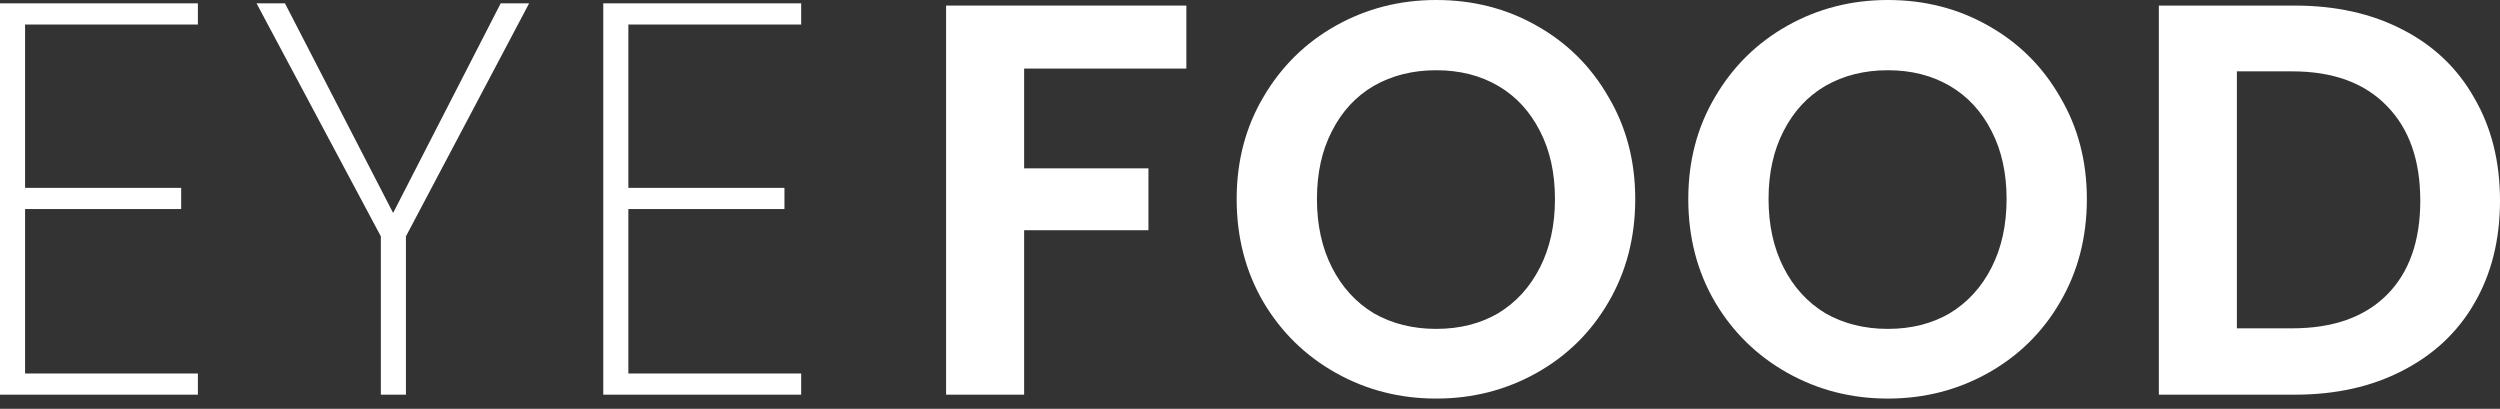 <svg width="159" height="26" viewBox="0 0 159 26" fill="none" xmlns="http://www.w3.org/2000/svg">
<rect x="0" y="0" width="159" height="26" fill="#333333" stroke="none"/>
<path d="M1.595 1.56V11.948H11.522V13.295H1.595V23.754H12.586V25.101H0V0.213H12.586V1.56H1.595Z" fill="white"/>
<path d="M33.652 0.213L25.817 15.032V25.101H24.222V15.032L16.316 0.213H18.124L25.002 13.543L31.844 0.213H33.652Z" fill="white"/>
<path d="M39.964 1.56V11.948H49.891V13.295H39.964V23.754H50.954V25.101H38.368V0.213H50.954V1.56H39.964Z" fill="white"/>
<path d="M75.452 0.355V4.361H65.135V10.707H73.041V14.642H65.135V25.101H60.172V0.355H75.452Z" fill="white"/>
<path d="M91.344 25.349C89.028 25.349 86.901 24.805 84.963 23.718C83.025 22.631 81.489 21.13 80.354 19.215C79.22 17.277 78.652 15.091 78.652 12.657C78.652 10.246 79.22 8.083 80.354 6.169C81.489 4.231 83.025 2.718 84.963 1.631C86.901 0.544 89.028 0 91.344 0C93.684 0 95.812 0.544 97.726 1.631C99.664 2.718 101.189 4.231 102.3 6.169C103.434 8.083 104.001 10.246 104.001 12.657C104.001 15.091 103.434 17.277 102.3 19.215C101.189 21.13 99.664 22.631 97.726 23.718C95.788 24.805 93.661 25.349 91.344 25.349ZM91.344 20.917C92.834 20.917 94.145 20.586 95.28 19.925C96.414 19.239 97.301 18.27 97.939 17.017C98.577 15.765 98.896 14.311 98.896 12.657C98.896 11.002 98.577 9.56 97.939 8.331C97.301 7.079 96.414 6.122 95.28 5.46C94.145 4.798 92.834 4.467 91.344 4.467C89.856 4.467 88.532 4.798 87.374 5.46C86.239 6.122 85.353 7.079 84.715 8.331C84.077 9.56 83.758 11.002 83.758 12.657C83.758 14.311 84.077 15.765 84.715 17.017C85.353 18.27 86.239 19.239 87.374 19.925C88.532 20.586 89.856 20.917 91.344 20.917Z" fill="white"/>
<path d="M120.067 25.349C117.751 25.349 115.624 24.805 113.685 23.718C111.747 22.631 110.211 21.13 109.077 19.215C107.942 17.277 107.375 15.091 107.375 12.657C107.375 10.246 107.942 8.083 109.077 6.169C110.211 4.231 111.747 2.718 113.685 1.631C115.624 0.544 117.751 0 120.067 0C122.407 0 124.534 0.544 126.449 1.631C128.387 2.718 129.911 4.231 131.022 6.169C132.157 8.083 132.724 10.246 132.724 12.657C132.724 15.091 132.157 17.277 131.022 19.215C129.911 21.13 128.387 22.631 126.449 23.718C124.51 24.805 122.383 25.349 120.067 25.349ZM120.067 20.917C121.556 20.917 122.868 20.586 124.002 19.925C125.137 19.239 126.023 18.27 126.661 17.017C127.299 15.765 127.619 14.311 127.619 12.657C127.619 11.002 127.299 9.56 126.661 8.331C126.023 7.079 125.137 6.122 124.002 5.46C122.868 4.798 121.556 4.467 120.067 4.467C118.578 4.467 117.254 4.798 116.096 5.46C114.962 6.122 114.075 7.079 113.437 8.331C112.799 9.56 112.48 11.002 112.48 12.657C112.48 14.311 112.799 15.765 113.437 17.017C114.075 18.27 114.962 19.239 116.096 19.925C117.254 20.586 118.578 20.917 120.067 20.917Z" fill="white"/>
<path d="M145.953 0.355C148.553 0.355 150.834 0.863 152.796 1.879C154.781 2.895 156.306 4.349 157.369 6.24C158.456 8.107 159 10.281 159 12.763C159 15.245 158.456 17.419 157.369 19.287C156.306 21.13 154.781 22.56 152.796 23.576C150.834 24.593 148.553 25.101 145.953 25.101H137.303V0.355H145.953ZM145.776 20.882C148.376 20.882 150.385 20.173 151.803 18.755C153.221 17.337 153.93 15.339 153.93 12.763C153.93 10.187 153.221 8.178 151.803 6.736C150.385 5.271 148.376 4.538 145.776 4.538H142.266V20.882H145.776Z" fill="white"/>
</svg>
